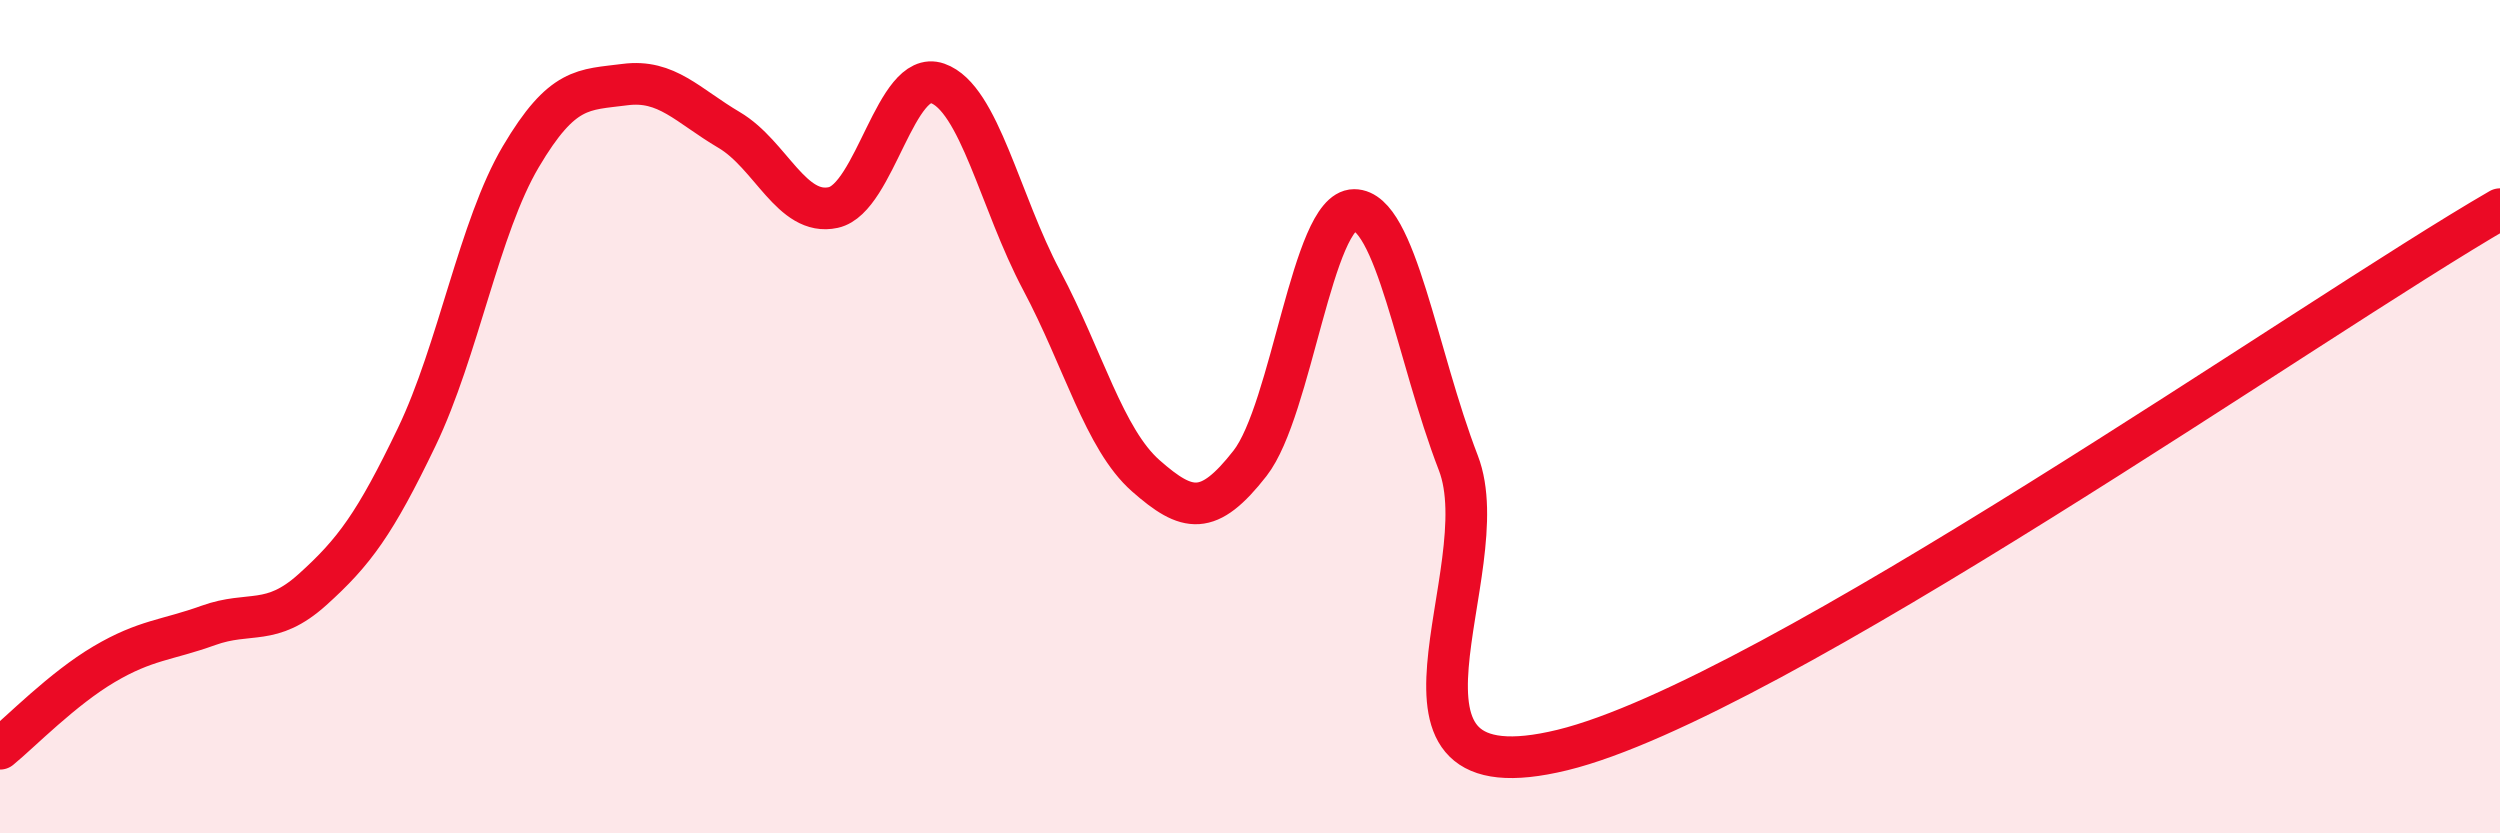 
    <svg width="60" height="20" viewBox="0 0 60 20" xmlns="http://www.w3.org/2000/svg">
      <path
        d="M 0,17.97 C 0.5,17.56 1.5,16.53 2.5,15.94 C 3.5,15.35 4,15.37 5,15.01 C 6,14.65 6.5,15.05 7.5,14.15 C 8.5,13.25 9,12.57 10,10.49 C 11,8.41 11.5,5.45 12.5,3.76 C 13.5,2.07 14,2.16 15,2.03 C 16,1.9 16.5,2.53 17.5,3.12 C 18.5,3.71 19,5.2 20,4.98 C 21,4.76 21.5,1.65 22.5,2 C 23.5,2.35 24,4.85 25,6.73 C 26,8.61 26.5,10.54 27.5,11.42 C 28.5,12.3 29,12.4 30,11.12 C 31,9.84 31.5,5.04 32.5,5.04 C 33.5,5.04 34,8.52 35,11.11 C 36,13.7 32.5,19.22 37.5,18 C 42.5,16.78 55.5,7.62 60,5.02L60 20L0 20Z"
        fill="#EB0A25"
        opacity="0.1"
        stroke-linecap="round"
        stroke-linejoin="round"
      />
      <path
        d="M 0,17.97 C 0.5,17.56 1.5,16.53 2.5,15.94 C 3.5,15.35 4,15.37 5,15.01 C 6,14.65 6.5,15.05 7.5,14.15 C 8.5,13.25 9,12.57 10,10.49 C 11,8.41 11.5,5.45 12.5,3.76 C 13.5,2.07 14,2.16 15,2.03 C 16,1.9 16.5,2.53 17.5,3.12 C 18.5,3.71 19,5.2 20,4.98 C 21,4.76 21.5,1.65 22.5,2 C 23.5,2.35 24,4.85 25,6.73 C 26,8.61 26.5,10.54 27.5,11.42 C 28.5,12.3 29,12.4 30,11.12 C 31,9.84 31.5,5.04 32.5,5.04 C 33.5,5.04 34,8.52 35,11.11 C 36,13.7 32.5,19.22 37.5,18 C 42.5,16.78 55.5,7.62 60,5.02"
        stroke="#EB0A25"
        stroke-width="1"
        fill="none"
        stroke-linecap="round"
        stroke-linejoin="round"
      />
    </svg>
  